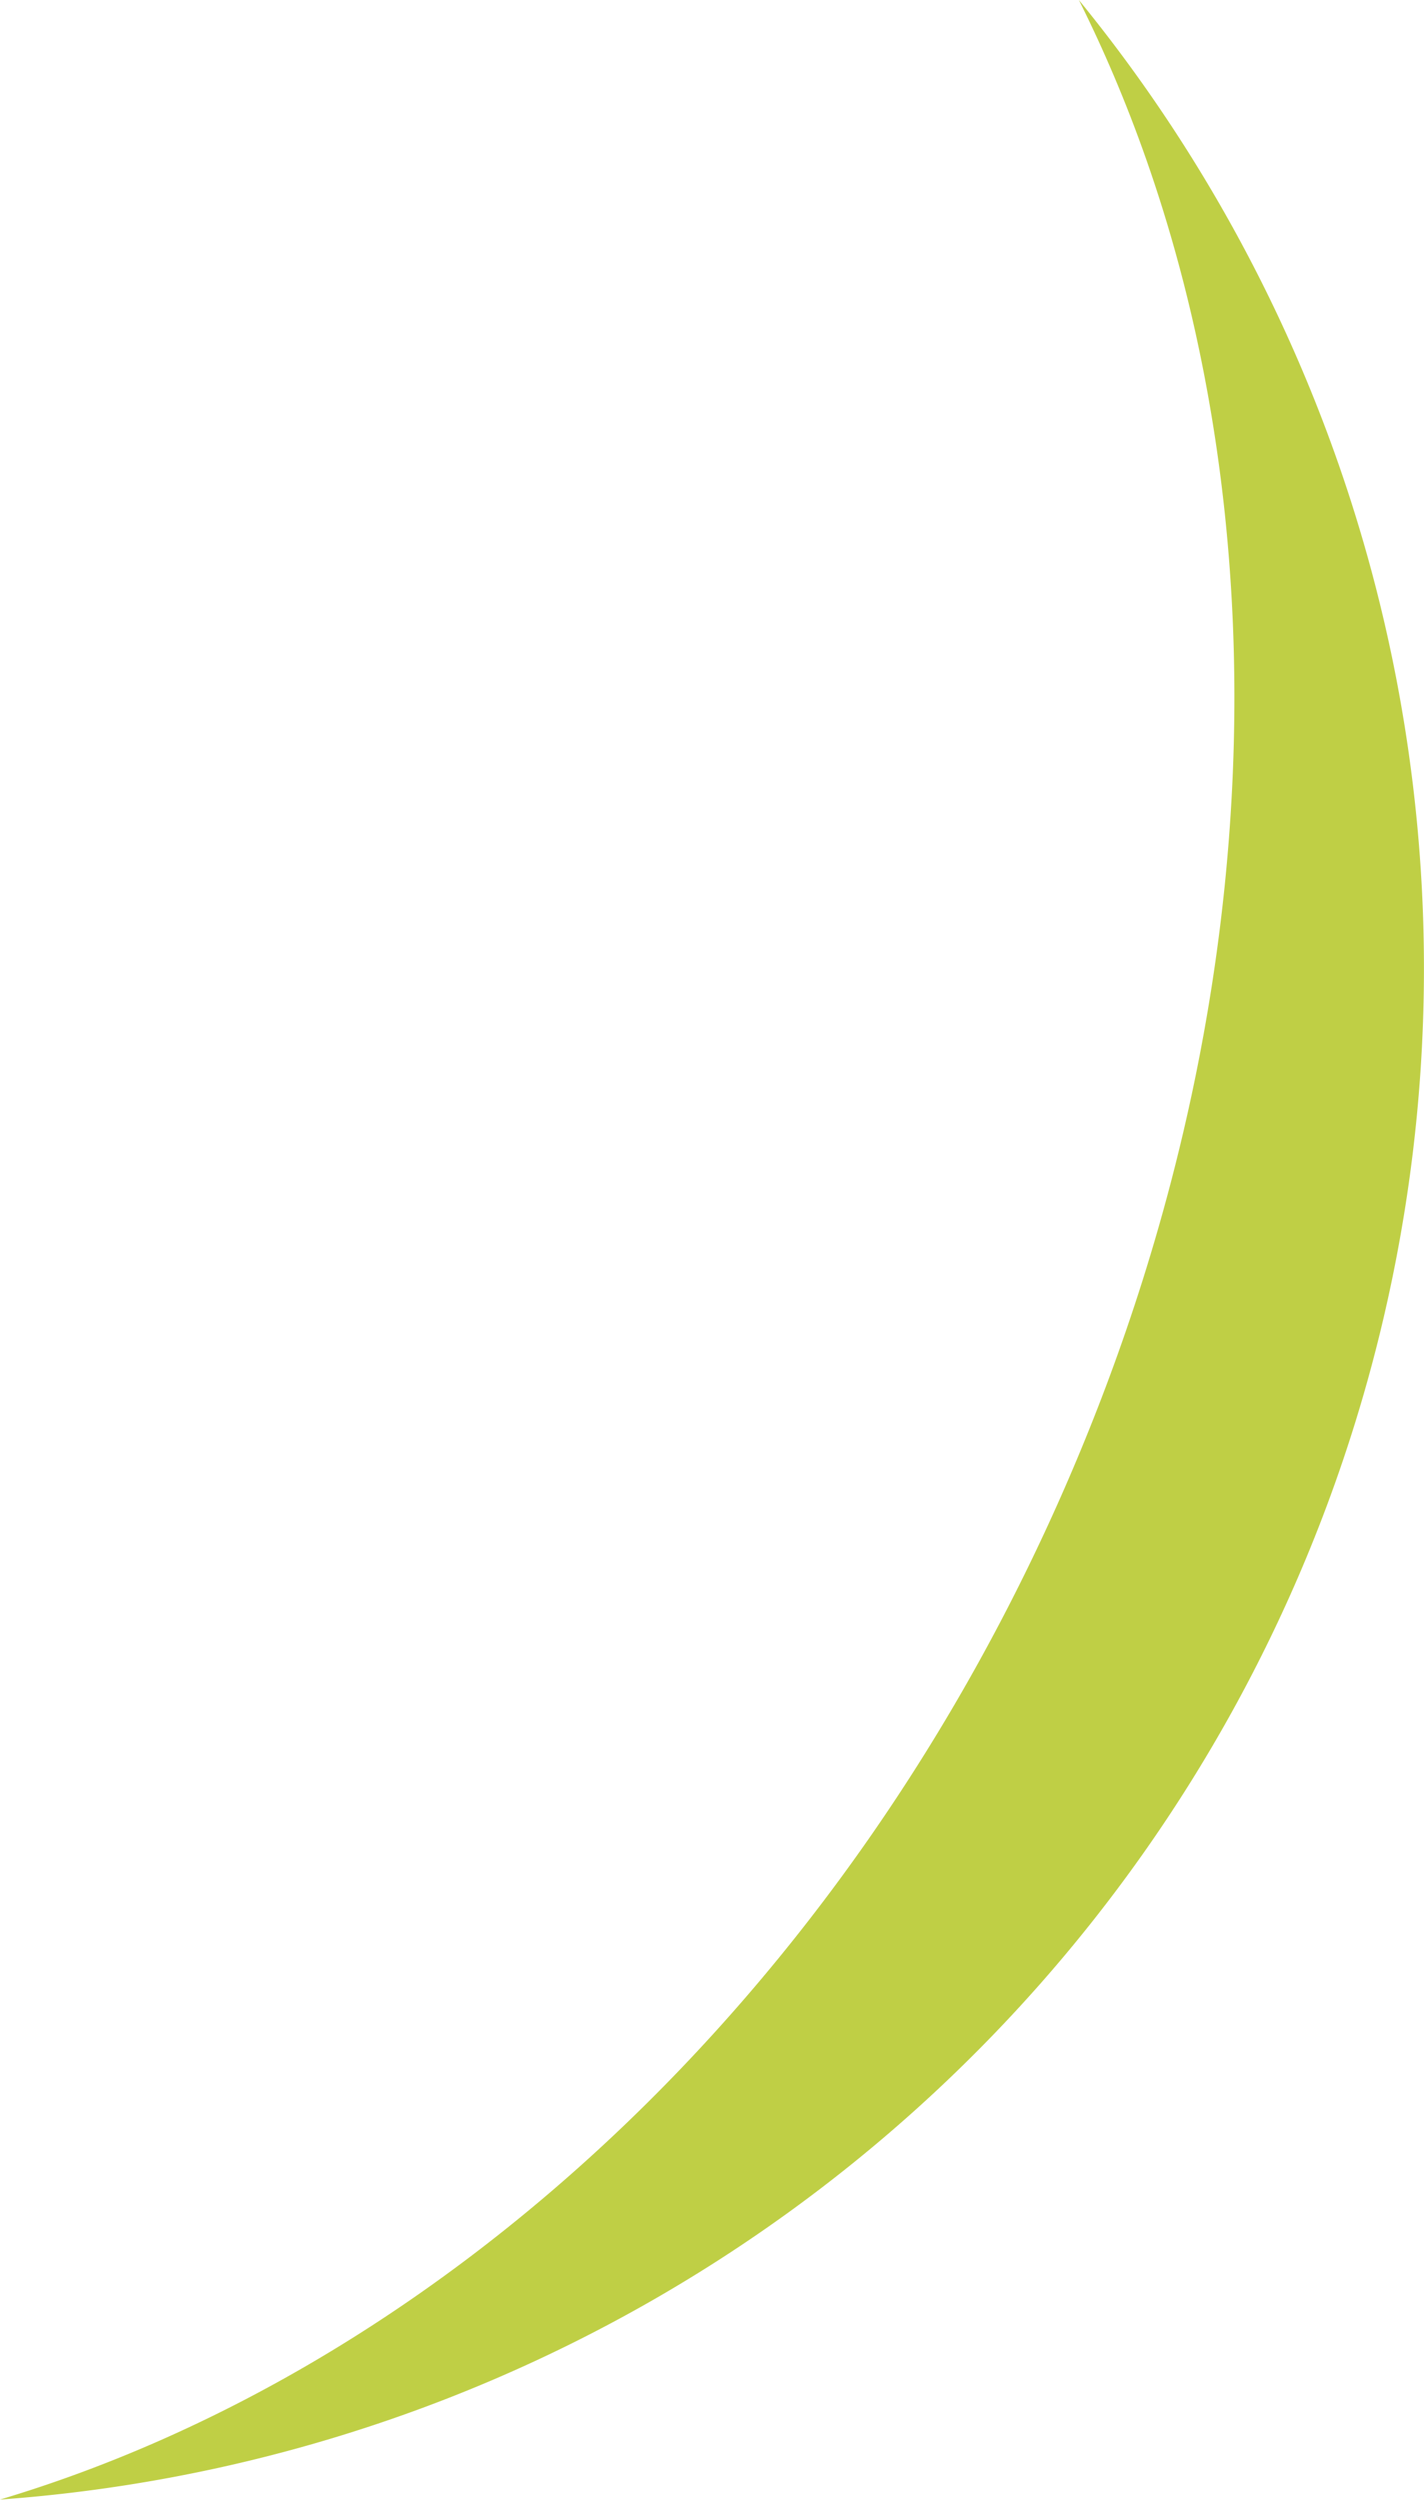 <svg xmlns="http://www.w3.org/2000/svg" viewBox="0 0 102.57 180.04"><defs><style>.cls-1{fill:#bfcf45;}</style></defs><g id="Calque_2" data-name="Calque 2"><g id="Calque_1-2" data-name="Calque 1"><path class="cls-1" d="M77.71,0C92.33,29.21,93.2,68.84,77,106.43S31.31,170.65,0,180A110.54,110.54,0,0,0,100.87,89,110.25,110.25,0,0,0,77.71,0Z"/></g></g></svg>